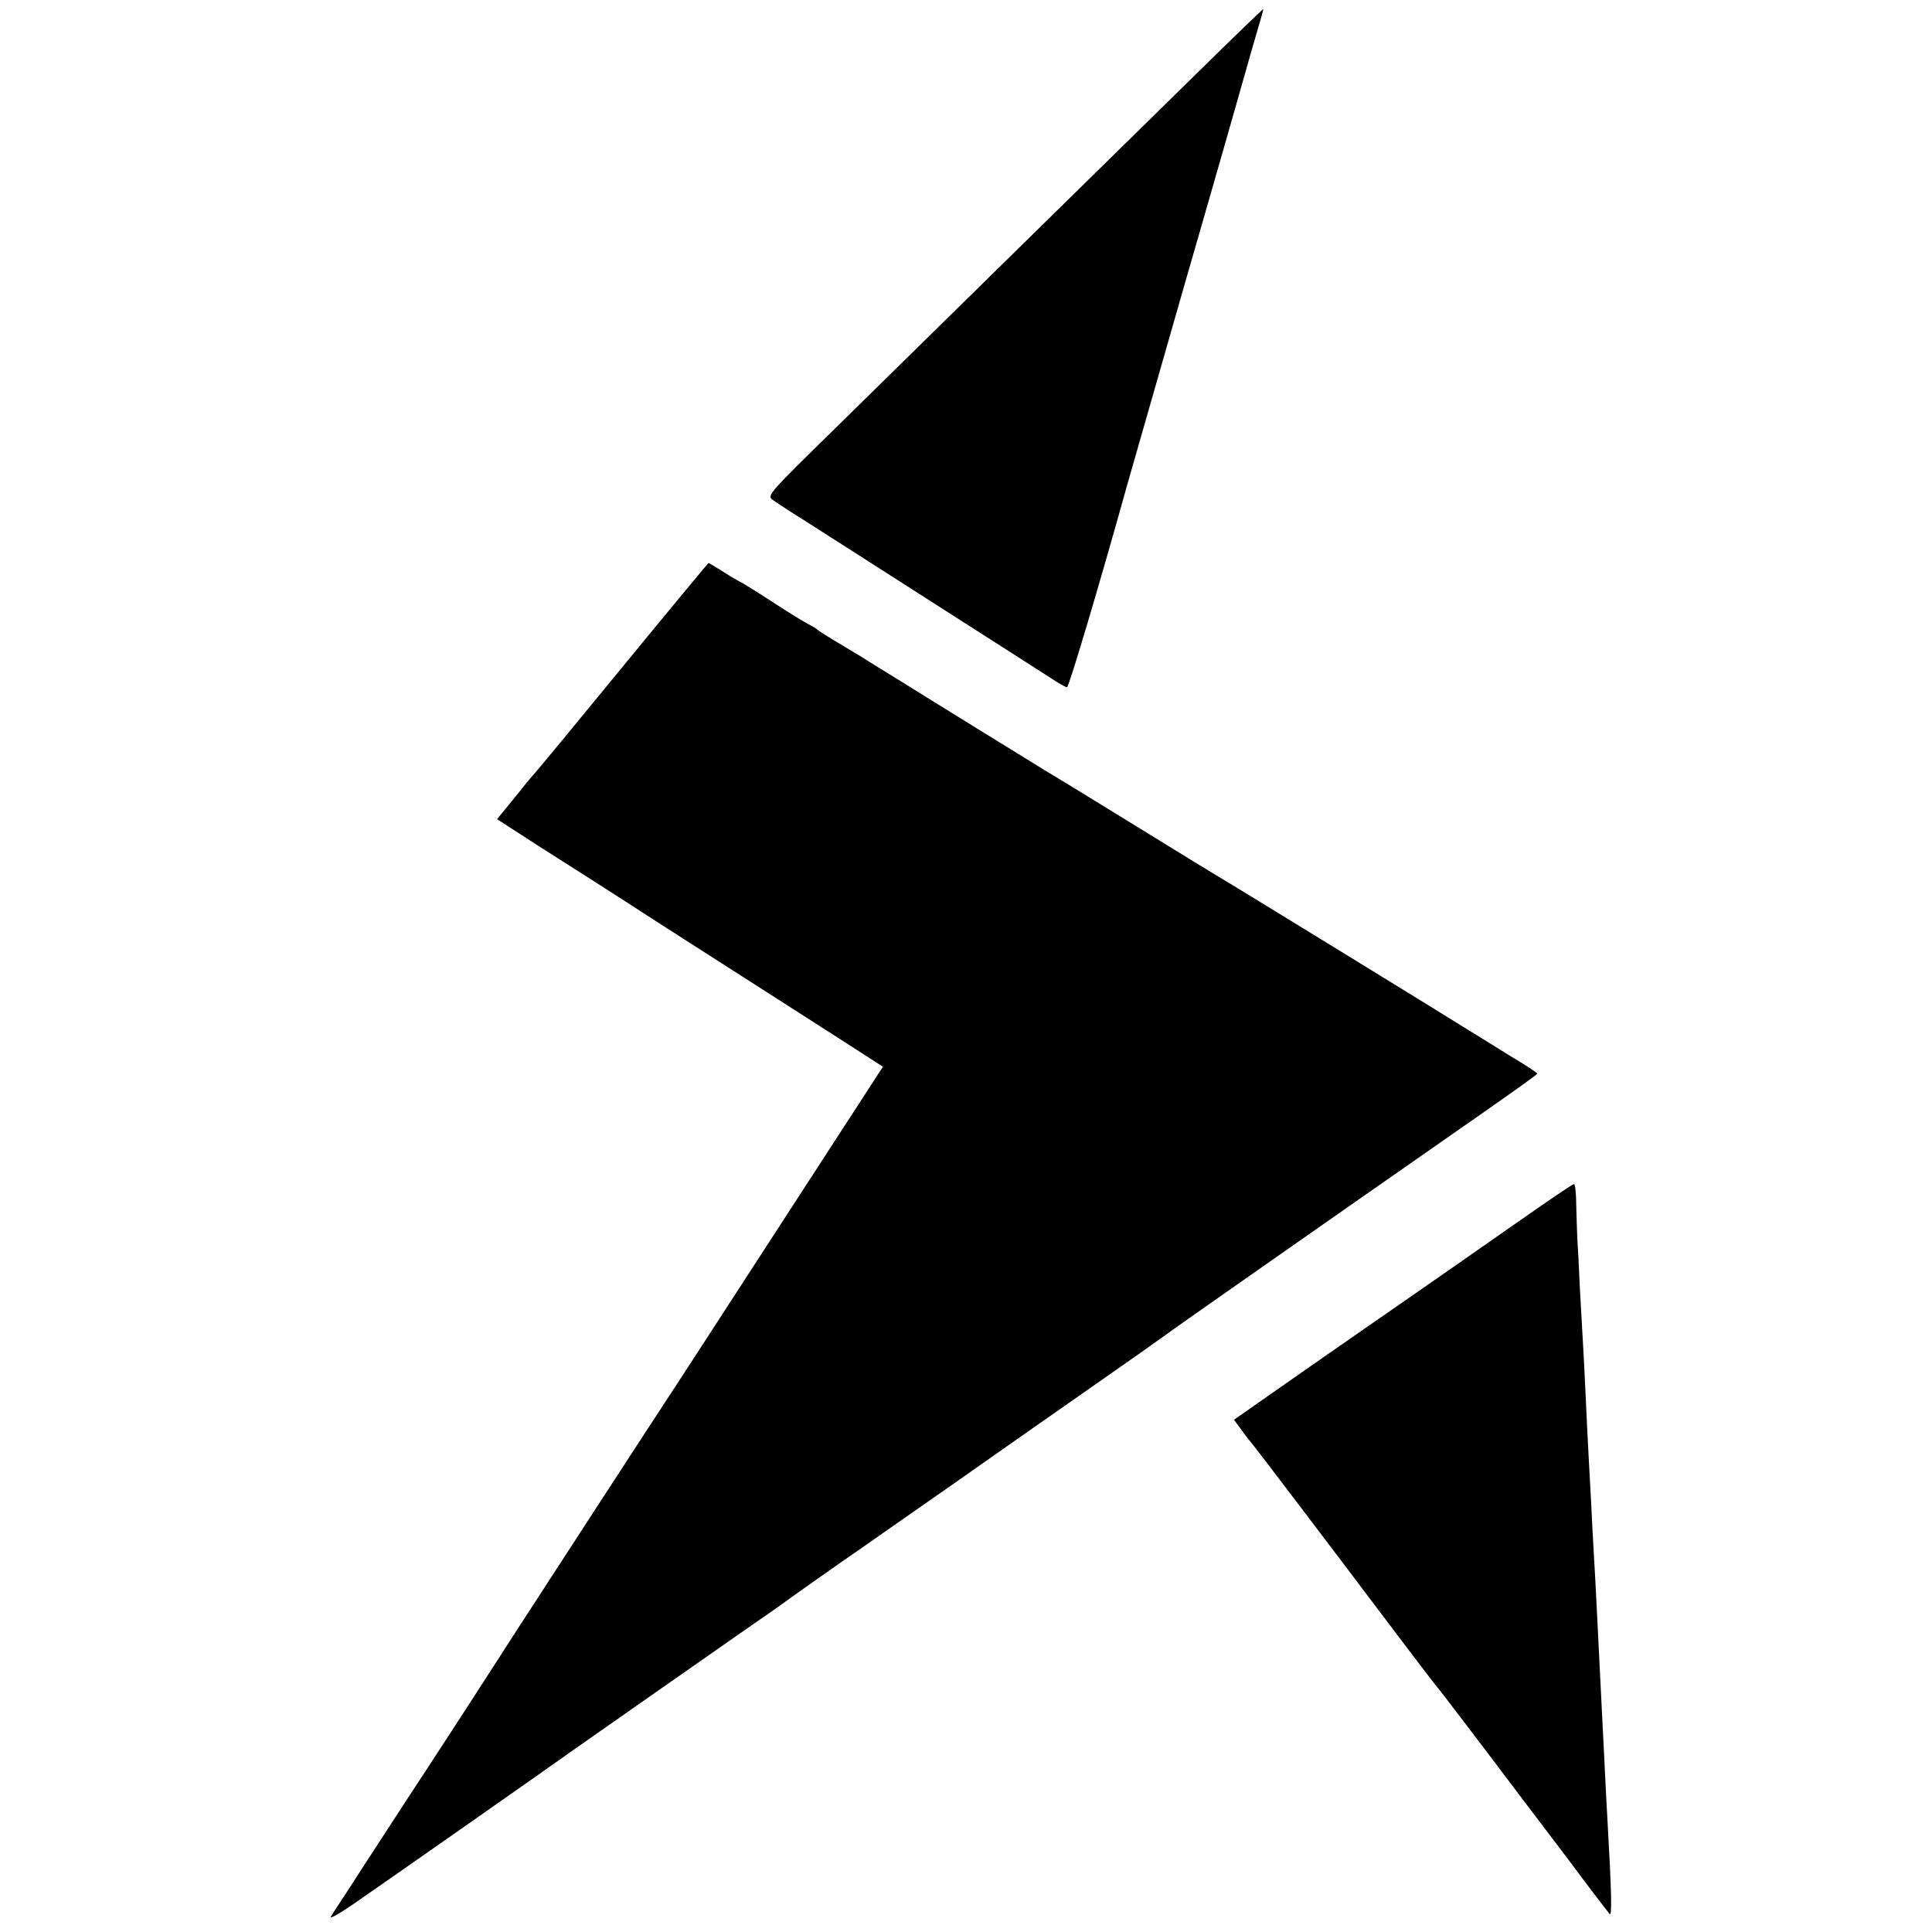 <?xml version="1.0" standalone="no"?>
<!DOCTYPE svg PUBLIC "-//W3C//DTD SVG 20010904//EN"
 "http://www.w3.org/TR/2001/REC-SVG-20010904/DTD/svg10.dtd">
<svg version="1.0" xmlns="http://www.w3.org/2000/svg"
 width="700pt" height="700pt" viewBox="0 0 700 700"
 preserveAspectRatio="xMidYMid meet">
<g transform="translate(0,700) scale(0.1,-0.1)"
fill="#000000" stroke="none">
<path d="M4340 6738 c-320 -314 -1020 -1001 -1317 -1293 -234 -229 -244 -240
-225 -255 11 -8 62 -42 114 -74 51 -33 122 -78 158 -101 36 -23 205 -131 375
-240 171 -109 333 -213 361 -231 28 -19 55 -34 60 -34 7 0 123 391 220 740 7
25 101 353 209 730 109 377 205 714 215 750 10 36 29 103 43 150 14 47 25 86
24 87 -1 1 -108 -102 -237 -229z"/>
<path d="M2370 4723 c-301 -367 -434 -528 -440 -533 -3 -3 -33 -39 -67 -82
l-62 -76 161 -104 c89 -56 286 -182 437 -280 385 -246 532 -341 676 -433 l124
-80 -305 -470 c-168 -259 -353 -544 -412 -635 -60 -91 -207 -317 -328 -503
-120 -185 -245 -377 -276 -425 -31 -48 -88 -136 -127 -197 -39 -60 -122 -189
-185 -285 -63 -96 -148 -226 -188 -288 -40 -61 -94 -145 -120 -185 -26 -39
-53 -81 -59 -91 -6 -11 33 12 87 49 163 113 637 445 659 461 35 26 676 474
775 543 52 36 100 69 105 73 8 7 236 168 295 208 8 6 159 111 335 234 176 124
409 287 518 363 109 76 217 152 240 169 36 27 493 347 1164 815 106 74 193
136 193 139 0 3 -44 32 -98 64 -53 33 -119 74 -147 91 -71 45 -872 537 -904
555 -14 8 -158 96 -318 195 -161 99 -301 185 -311 190 -9 6 -115 71 -235 145
-120 74 -257 159 -305 189 -48 29 -107 66 -132 82 -25 15 -70 42 -100 60 -30
18 -57 35 -60 39 -3 3 -16 11 -30 18 -14 7 -70 41 -125 77 -55 36 -111 71
-125 78 -14 7 -44 25 -67 40 -24 15 -44 27 -46 27 -1 0 -90 -107 -197 -237z"/>
<path d="M5500 2573 c-213 -149 -327 -228 -406 -283 -28 -19 -180 -125 -337
-234 l-286 -200 22 -30 c12 -17 29 -40 39 -51 16 -19 245 -320 518 -682 74
-98 147 -194 163 -213 15 -19 31 -39 35 -45 4 -5 72 -94 150 -197 78 -104 206
-272 284 -375 77 -104 145 -192 150 -198 9 -9 7 77 -7 325 -3 47 -7 132 -10
190 -3 58 -7 148 -10 200 -12 242 -15 302 -20 400 -3 58 -7 141 -10 185 -3 44
-7 130 -10 190 -3 61 -8 144 -10 185 -2 41 -7 134 -10 205 -3 72 -8 159 -10
195 -2 36 -7 124 -11 195 -3 72 -7 150 -9 175 -1 25 -3 80 -4 123 0 42 -4 77
-8 77 -5 0 -96 -62 -203 -137z"/>
</g>
</svg>
